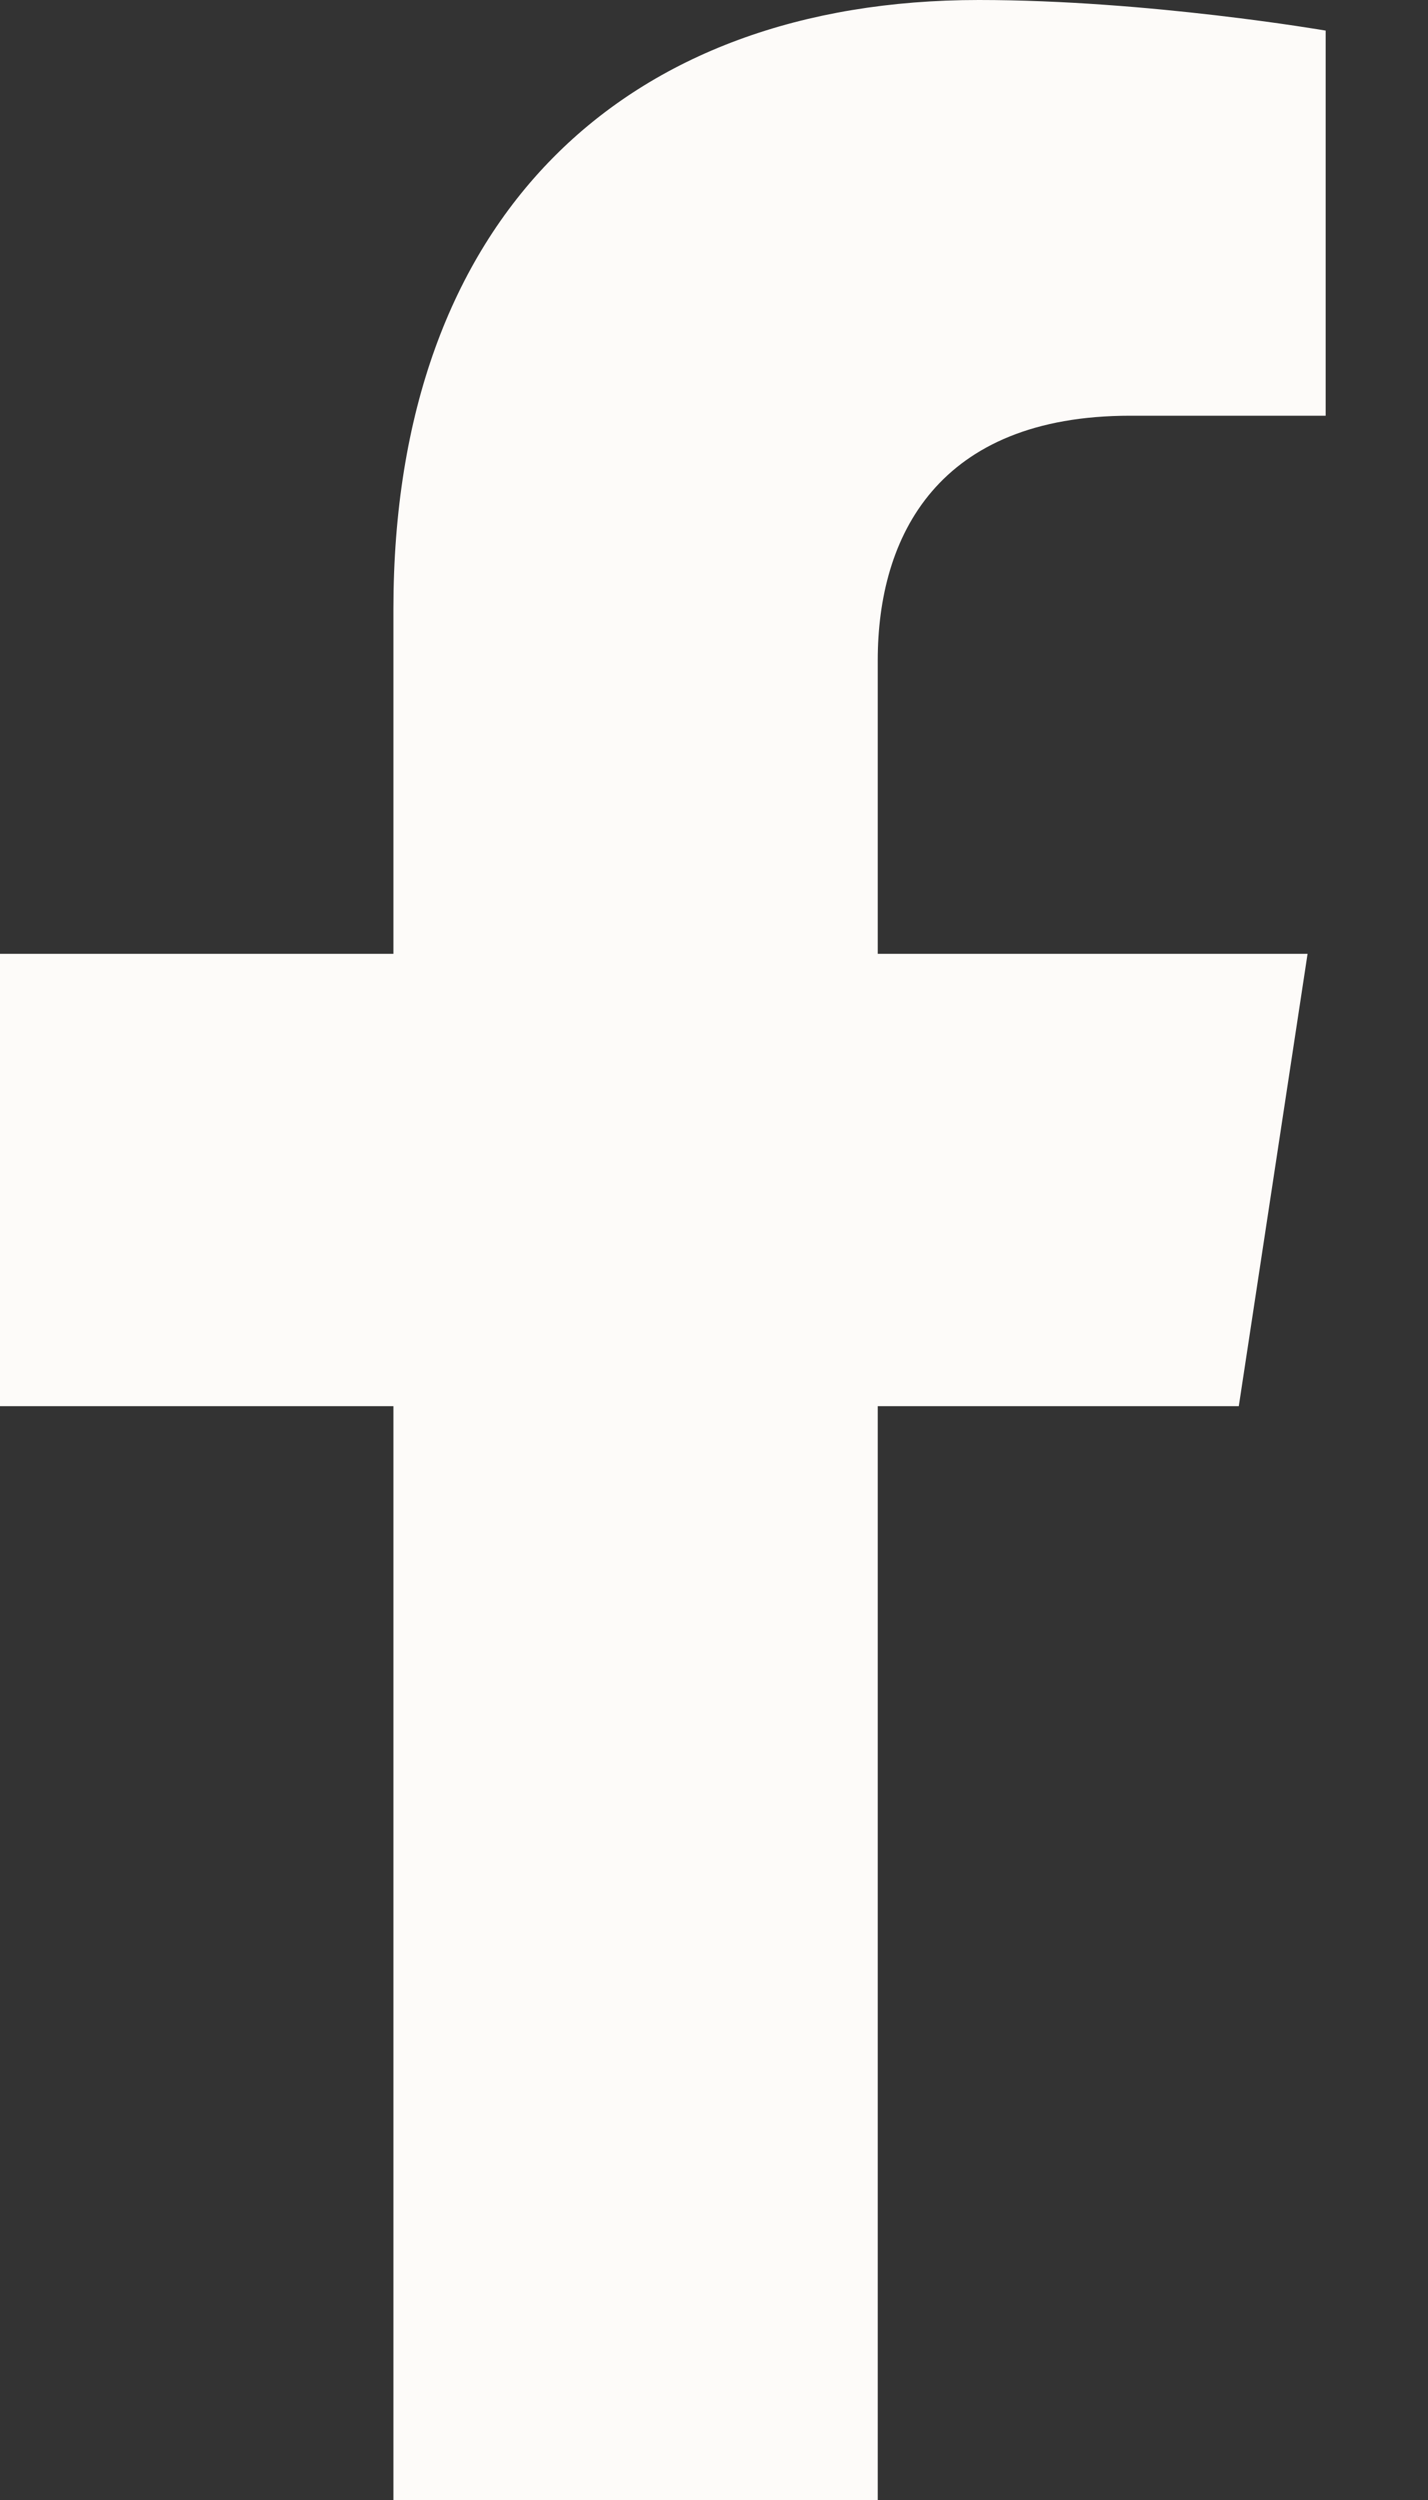 <svg width="12" height="21" viewBox="0 0 12 21" fill="none" xmlns="http://www.w3.org/2000/svg">
<rect x="0" y="0" width="12" height="21" fill="#333333" stroke="none"/>
<path d="M10.41 11.812L10.988 8.012H7.376V5.546C7.376 4.506 7.88 3.492 9.498 3.492H11.14V0.257C11.14 0.257 9.65 0 8.225 0C5.251 0 3.306 1.82 3.306 5.115V8.012H0V11.812H3.306V21H7.376V11.812H10.41Z" fill="#FDFBF9"/>
</svg>
